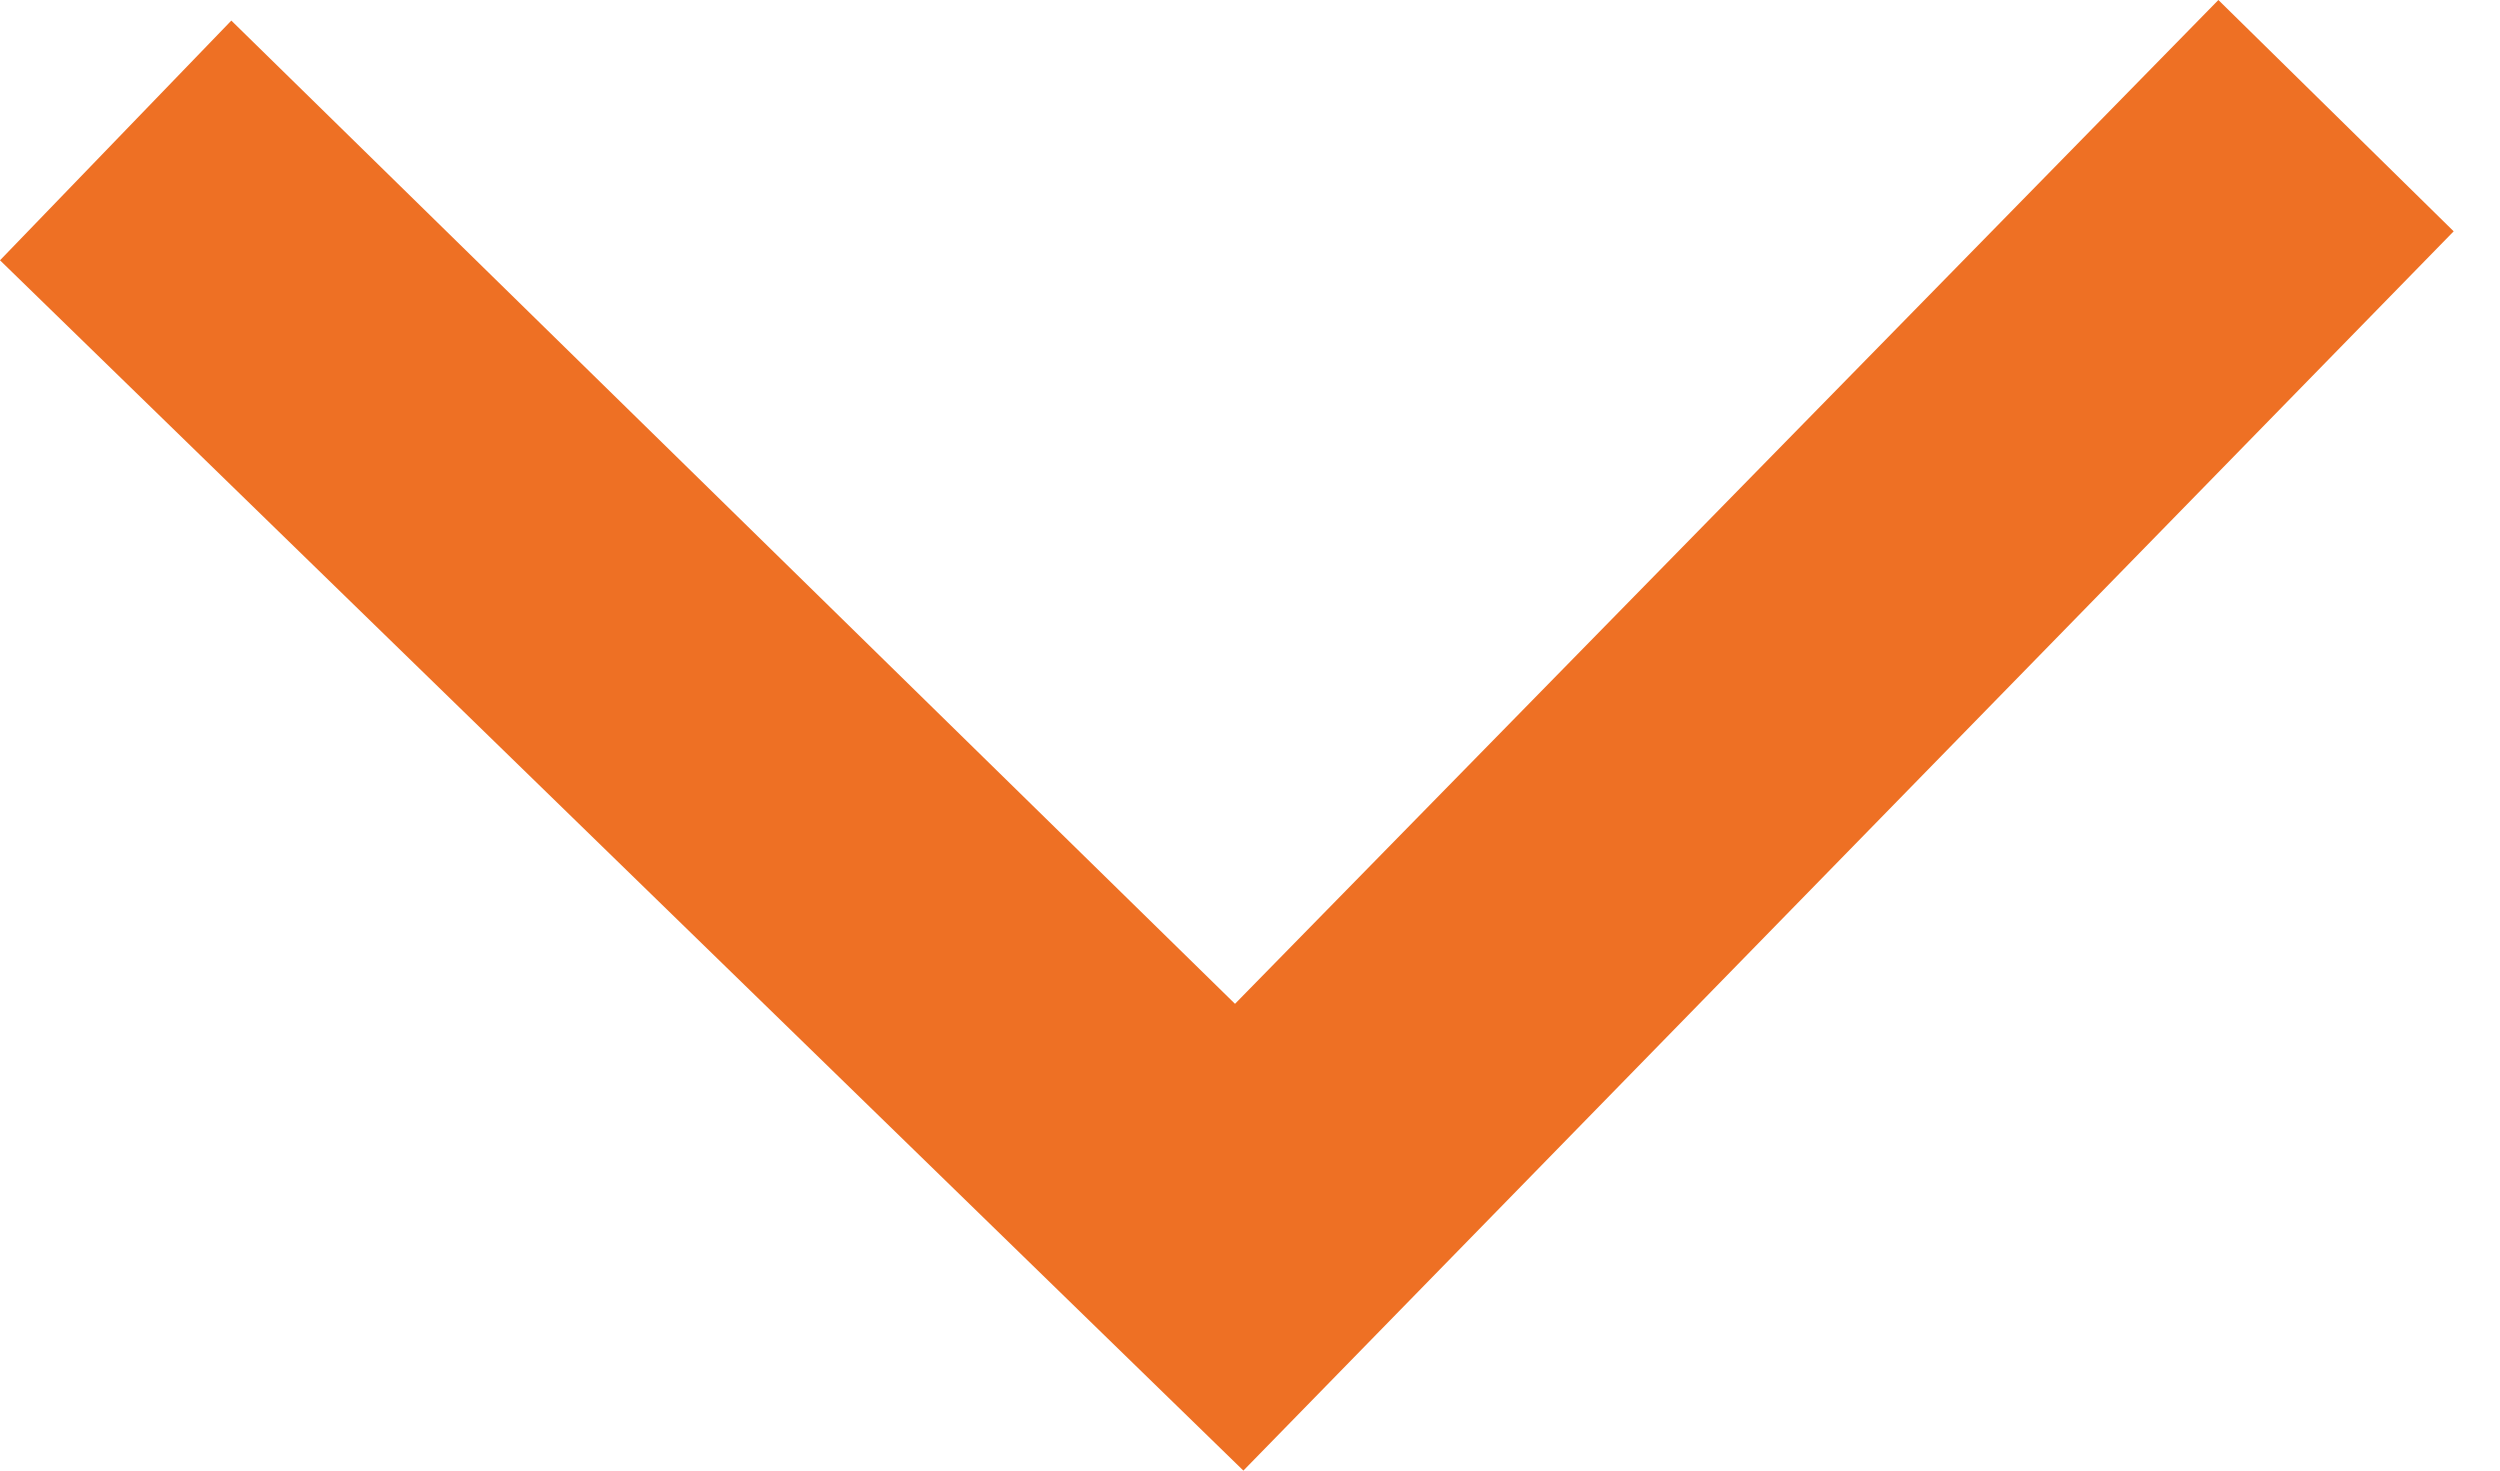 <svg width="17" height="10" viewBox="0 0 17 10" xmlns="http://www.w3.org/2000/svg">
    <path d="M16.685 1.573 15.085 0 8.398 6.826 1.573.14 0 1.77 8.455 10z" fill="#EE7024" fill-rule="nonzero"/>
</svg>
